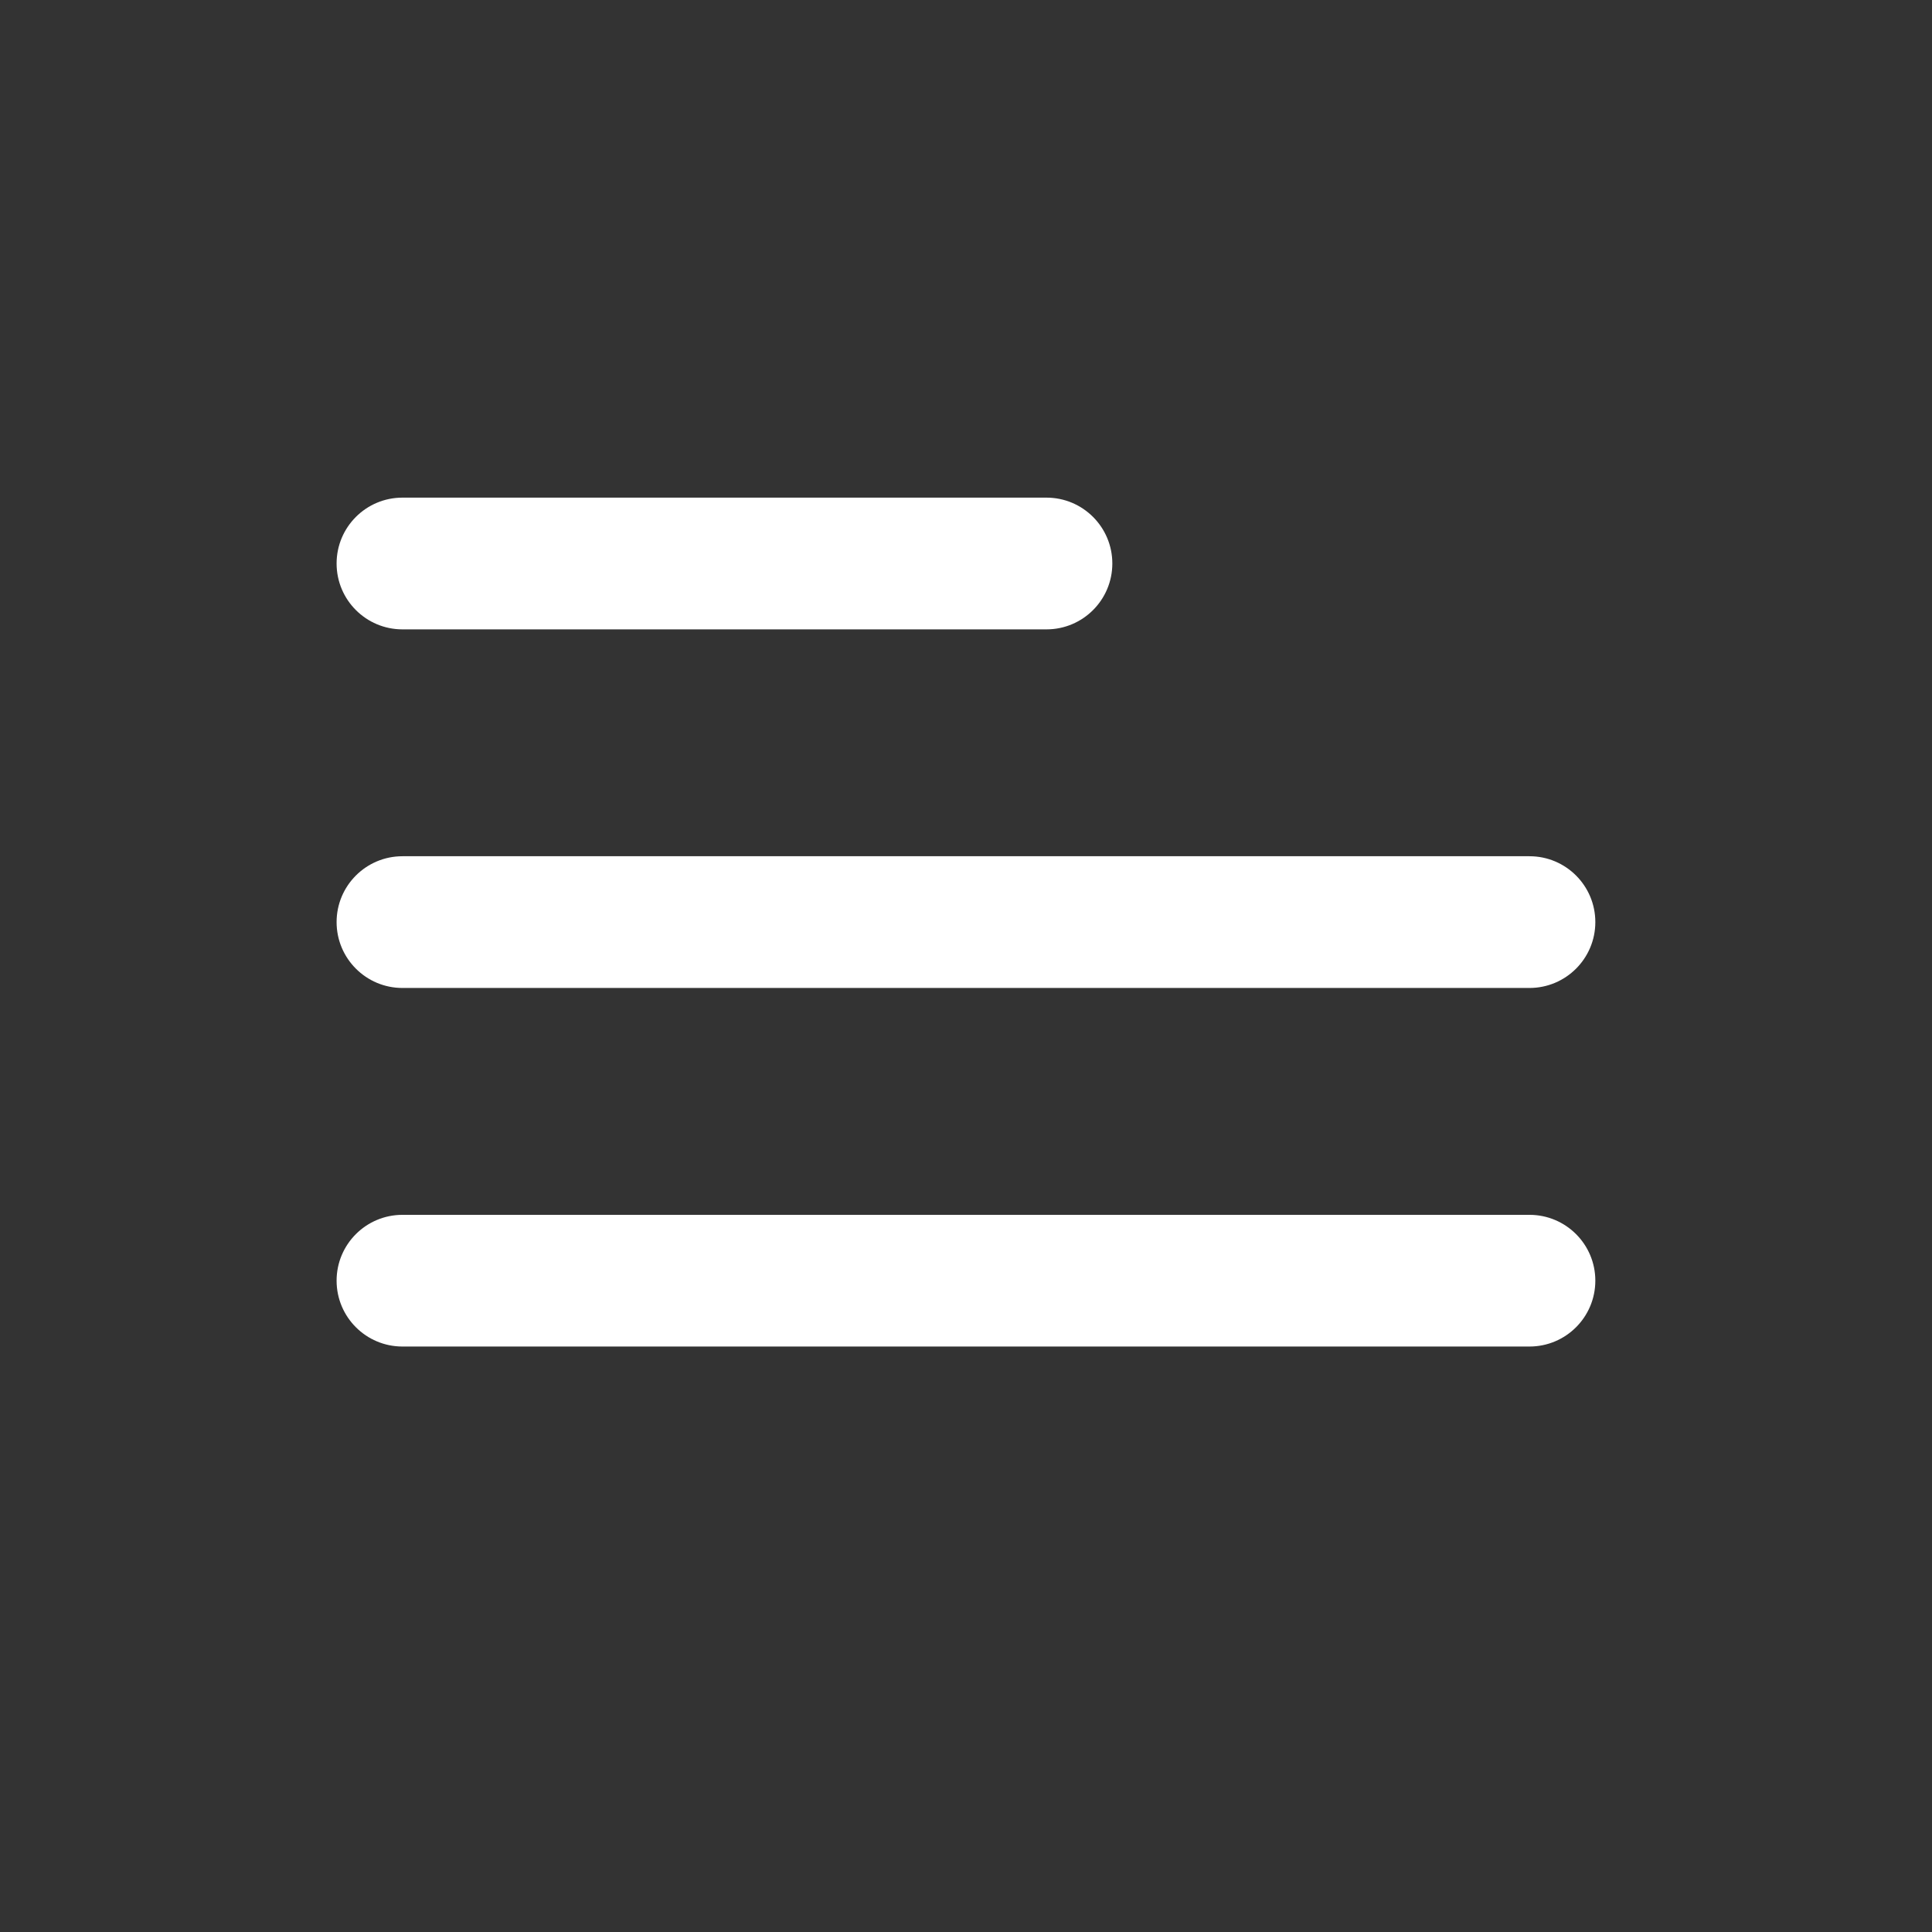 <?xml version="1.0" encoding="UTF-8"?> <svg xmlns="http://www.w3.org/2000/svg" width="54" height="54" viewBox="0 0 54 54" fill="none"><rect x="0" y="0" width="54" height="54" fill="#333333" stroke="none"/> <path fill-rule="evenodd" clip-rule="evenodd" d="M11.249 13.909C10.232 13.909 9.408 14.733 9.408 15.75C9.408 16.767 10.232 17.591 11.249 17.591L29.249 17.591C30.266 17.591 31.09 16.767 31.09 15.75C31.09 14.733 30.266 13.909 29.249 13.909H11.249ZM9.408 25.773C9.408 24.756 10.232 23.932 11.249 23.932H42.749C43.766 23.932 44.59 24.756 44.59 25.773C44.59 26.789 43.766 27.614 42.749 27.614H11.249C10.232 27.614 9.408 26.789 9.408 25.773ZM42.749 37.636L11.249 37.636C10.232 37.636 9.408 36.812 9.408 35.795C9.408 34.779 10.232 33.955 11.249 33.955L42.749 33.955C43.766 33.955 44.59 34.779 44.59 35.795C44.59 36.812 43.766 37.636 42.749 37.636Z" fill="white"></path> </svg> 